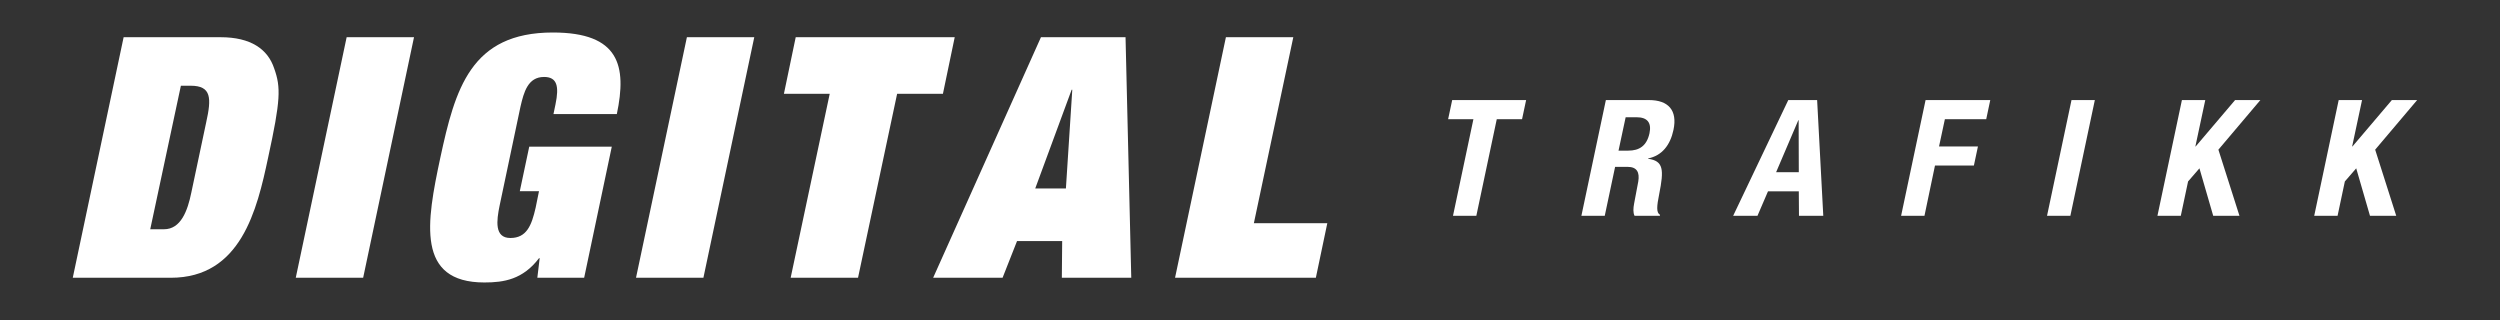 <svg xmlns="http://www.w3.org/2000/svg" xmlns:xlink="http://www.w3.org/1999/xlink" width="500" zoomAndPan="magnify" viewBox="0 0 375 48" height="64" preserveAspectRatio="xMidYMid meet" version="1.0"><rect x="0" y="0" width="375" height="48" fill="#333333" stroke="none"/><defs><g/></defs><g fill="#ffffff" fill-opacity="1"><g transform="translate(8.942, 41.664)"><g><path d="M 18.191 -28.805 L 19.66 -28.805 C 22.793 -28.805 22.793 -26.938 21.984 -23.297 L 19.758 -12.785 C 19.203 -10.059 18.191 -7.277 15.668 -7.277 L 13.594 -7.277 Z M 1.973 0 L 16.676 0 C 27.188 0 29.613 -10.156 31.281 -18.043 C 33.152 -26.633 33.203 -28.555 32.191 -31.383 C 31.23 -34.312 28.652 -36.082 24.156 -36.082 L 9.602 -36.082 Z M 1.973 0 "/></g></g></g><g fill="#ffffff" fill-opacity="1"><g transform="translate(42.899, 41.664)"><g><path d="M 1.465 0 L 11.574 0 L 19.203 -36.082 L 9.098 -36.082 Z M 1.465 0 "/></g></g></g><g fill="#ffffff" fill-opacity="1"><g transform="translate(60.889, 41.664)"><g><path d="M 17.082 -12.988 L 19.961 -12.988 L 19.457 -10.512 C 18.852 -7.832 18.094 -5.965 15.668 -5.965 C 13.242 -5.965 13.594 -8.59 14.051 -10.816 L 17.184 -25.672 C 17.688 -27.844 18.293 -30.121 20.719 -30.121 C 22.691 -30.121 22.992 -28.703 22.438 -26.027 L 22.133 -24.559 L 31.637 -24.559 C 33.152 -31.785 32.039 -36.789 22.035 -36.789 C 9.703 -36.789 7.379 -28.301 5.156 -17.992 C 3.082 -8.289 1.516 0.707 11.773 0.707 C 14.707 0.707 17.535 0.254 19.961 -2.93 L 20.062 -2.93 L 19.711 0 L 26.734 0 L 30.879 -19.66 L 18.496 -19.66 Z M 17.082 -12.988 "/></g></g></g><g fill="#ffffff" fill-opacity="1"><g transform="translate(93.937, 41.664)"><g><path d="M 1.465 0 L 11.574 0 L 19.203 -36.082 L 9.098 -36.082 Z M 1.465 0 "/></g></g></g><g fill="#ffffff" fill-opacity="1"><g transform="translate(111.927, 41.664)"><g><path d="M 5.66 -27.594 L 12.531 -27.594 L 6.672 0 L 16.777 0 L 22.641 -27.594 L 29.512 -27.594 L 31.281 -36.082 L 7.43 -36.082 Z M 5.66 -27.594 "/></g></g></g><g fill="#ffffff" fill-opacity="1"><g transform="translate(140.327, 41.664)"><g><path d="M 18.949 0 L 29.363 0 L 28.504 -36.082 L 15.816 -36.082 L -0.355 0 L 10.059 0 L 12.23 -5.508 L 19 -5.508 Z M 19.559 -13.391 L 14.957 -13.391 L 20.418 -28.199 L 20.516 -28.199 Z M 19.559 -13.391 "/></g></g></g><g fill="#ffffff" fill-opacity="1"><g transform="translate(174.284, 41.664)"><g><path d="M 1.973 0 L 23.094 0 L 24.812 -8.188 L 13.797 -8.188 L 19.711 -36.082 L 9.602 -36.082 Z M 1.973 0 "/></g></g></g><g fill="#ffffff" fill-opacity="1"><g transform="translate(213.863, 32.373)"><g><path d="M 3.965 -17.363 L 3.355 -14.492 L 7.148 -14.492 L 4.086 0 L 7.586 0 L 10.652 -14.492 L 14.445 -14.492 L 15.055 -17.363 Z M 3.965 -17.363 "/></g></g></g><g fill="#ffffff" fill-opacity="1"><g transform="translate(235.993, 32.373)"><g><path d="M 7.855 -14.785 L 9.508 -14.785 C 11.09 -14.785 11.77 -13.984 11.43 -12.379 C 11.016 -10.504 9.922 -9.777 8.242 -9.777 L 6.785 -9.777 Z M 1.215 0 L 4.719 0 L 6.273 -7.344 L 8.148 -7.344 C 9.559 -7.344 9.969 -6.516 9.75 -5.156 L 9.121 -1.824 C 8.996 -1.145 8.949 -0.488 9.191 0 L 12.984 0 L 13.012 -0.145 C 12.426 -0.488 12.523 -1.434 12.887 -3.258 C 13.617 -6.93 13.547 -8.242 11.211 -8.559 L 11.234 -8.609 C 13.277 -9.023 14.543 -10.578 15.027 -12.887 C 15.66 -15.855 14.227 -17.363 11.355 -17.363 L 4.887 -17.363 Z M 1.215 0 "/></g></g></g><g fill="#ffffff" fill-opacity="1"><g transform="translate(259.972, 32.373)"><g><path d="M 0 0 L 3.648 0 L 5.227 -3.672 L 9.848 -3.672 L 9.875 0 L 13.52 0 L 12.598 -17.363 L 8.27 -17.363 Z M 9.777 -14.348 L 9.824 -14.348 L 9.848 -6.543 L 6.445 -6.543 Z M 9.777 -14.348 "/></g></g></g><g fill="#ffffff" fill-opacity="1"><g transform="translate(283.95, 32.373)"><g><path d="M 1.215 0 L 4.719 0 L 6.297 -7.539 L 12.133 -7.539 L 12.742 -10.406 L 6.906 -10.406 L 7.781 -14.492 L 13.984 -14.492 L 14.59 -17.363 L 4.887 -17.363 Z M 1.215 0 "/></g></g></g><g fill="#ffffff" fill-opacity="1"><g transform="translate(305.667, 32.373)"><g><path d="M 4.887 0 L 8.559 -17.363 L 5.059 -17.363 L 1.387 0 Z M 4.887 0 "/></g></g></g><g fill="#ffffff" fill-opacity="1"><g transform="translate(322.4, 32.373)"><g><path d="M 4.887 -17.363 L 1.215 0 L 4.719 0 L 5.812 -5.156 L 7.516 -7.125 L 9.582 0 L 13.52 0 L 10.359 -9.922 L 16.656 -17.363 L 12.863 -17.363 L 6.953 -10.406 L 6.906 -10.406 L 8.391 -17.363 Z M 4.887 -17.363 "/></g></g></g><g fill="#ffffff" fill-opacity="1"><g transform="translate(345.916, 32.373)"><g><path d="M 4.887 -17.363 L 1.215 0 L 4.719 0 L 5.812 -5.156 L 7.516 -7.125 L 9.582 0 L 13.52 0 L 10.359 -9.922 L 16.656 -17.363 L 12.863 -17.363 L 6.953 -10.406 L 6.906 -10.406 L 8.391 -17.363 Z M 4.887 -17.363 "/></g></g></g></svg>